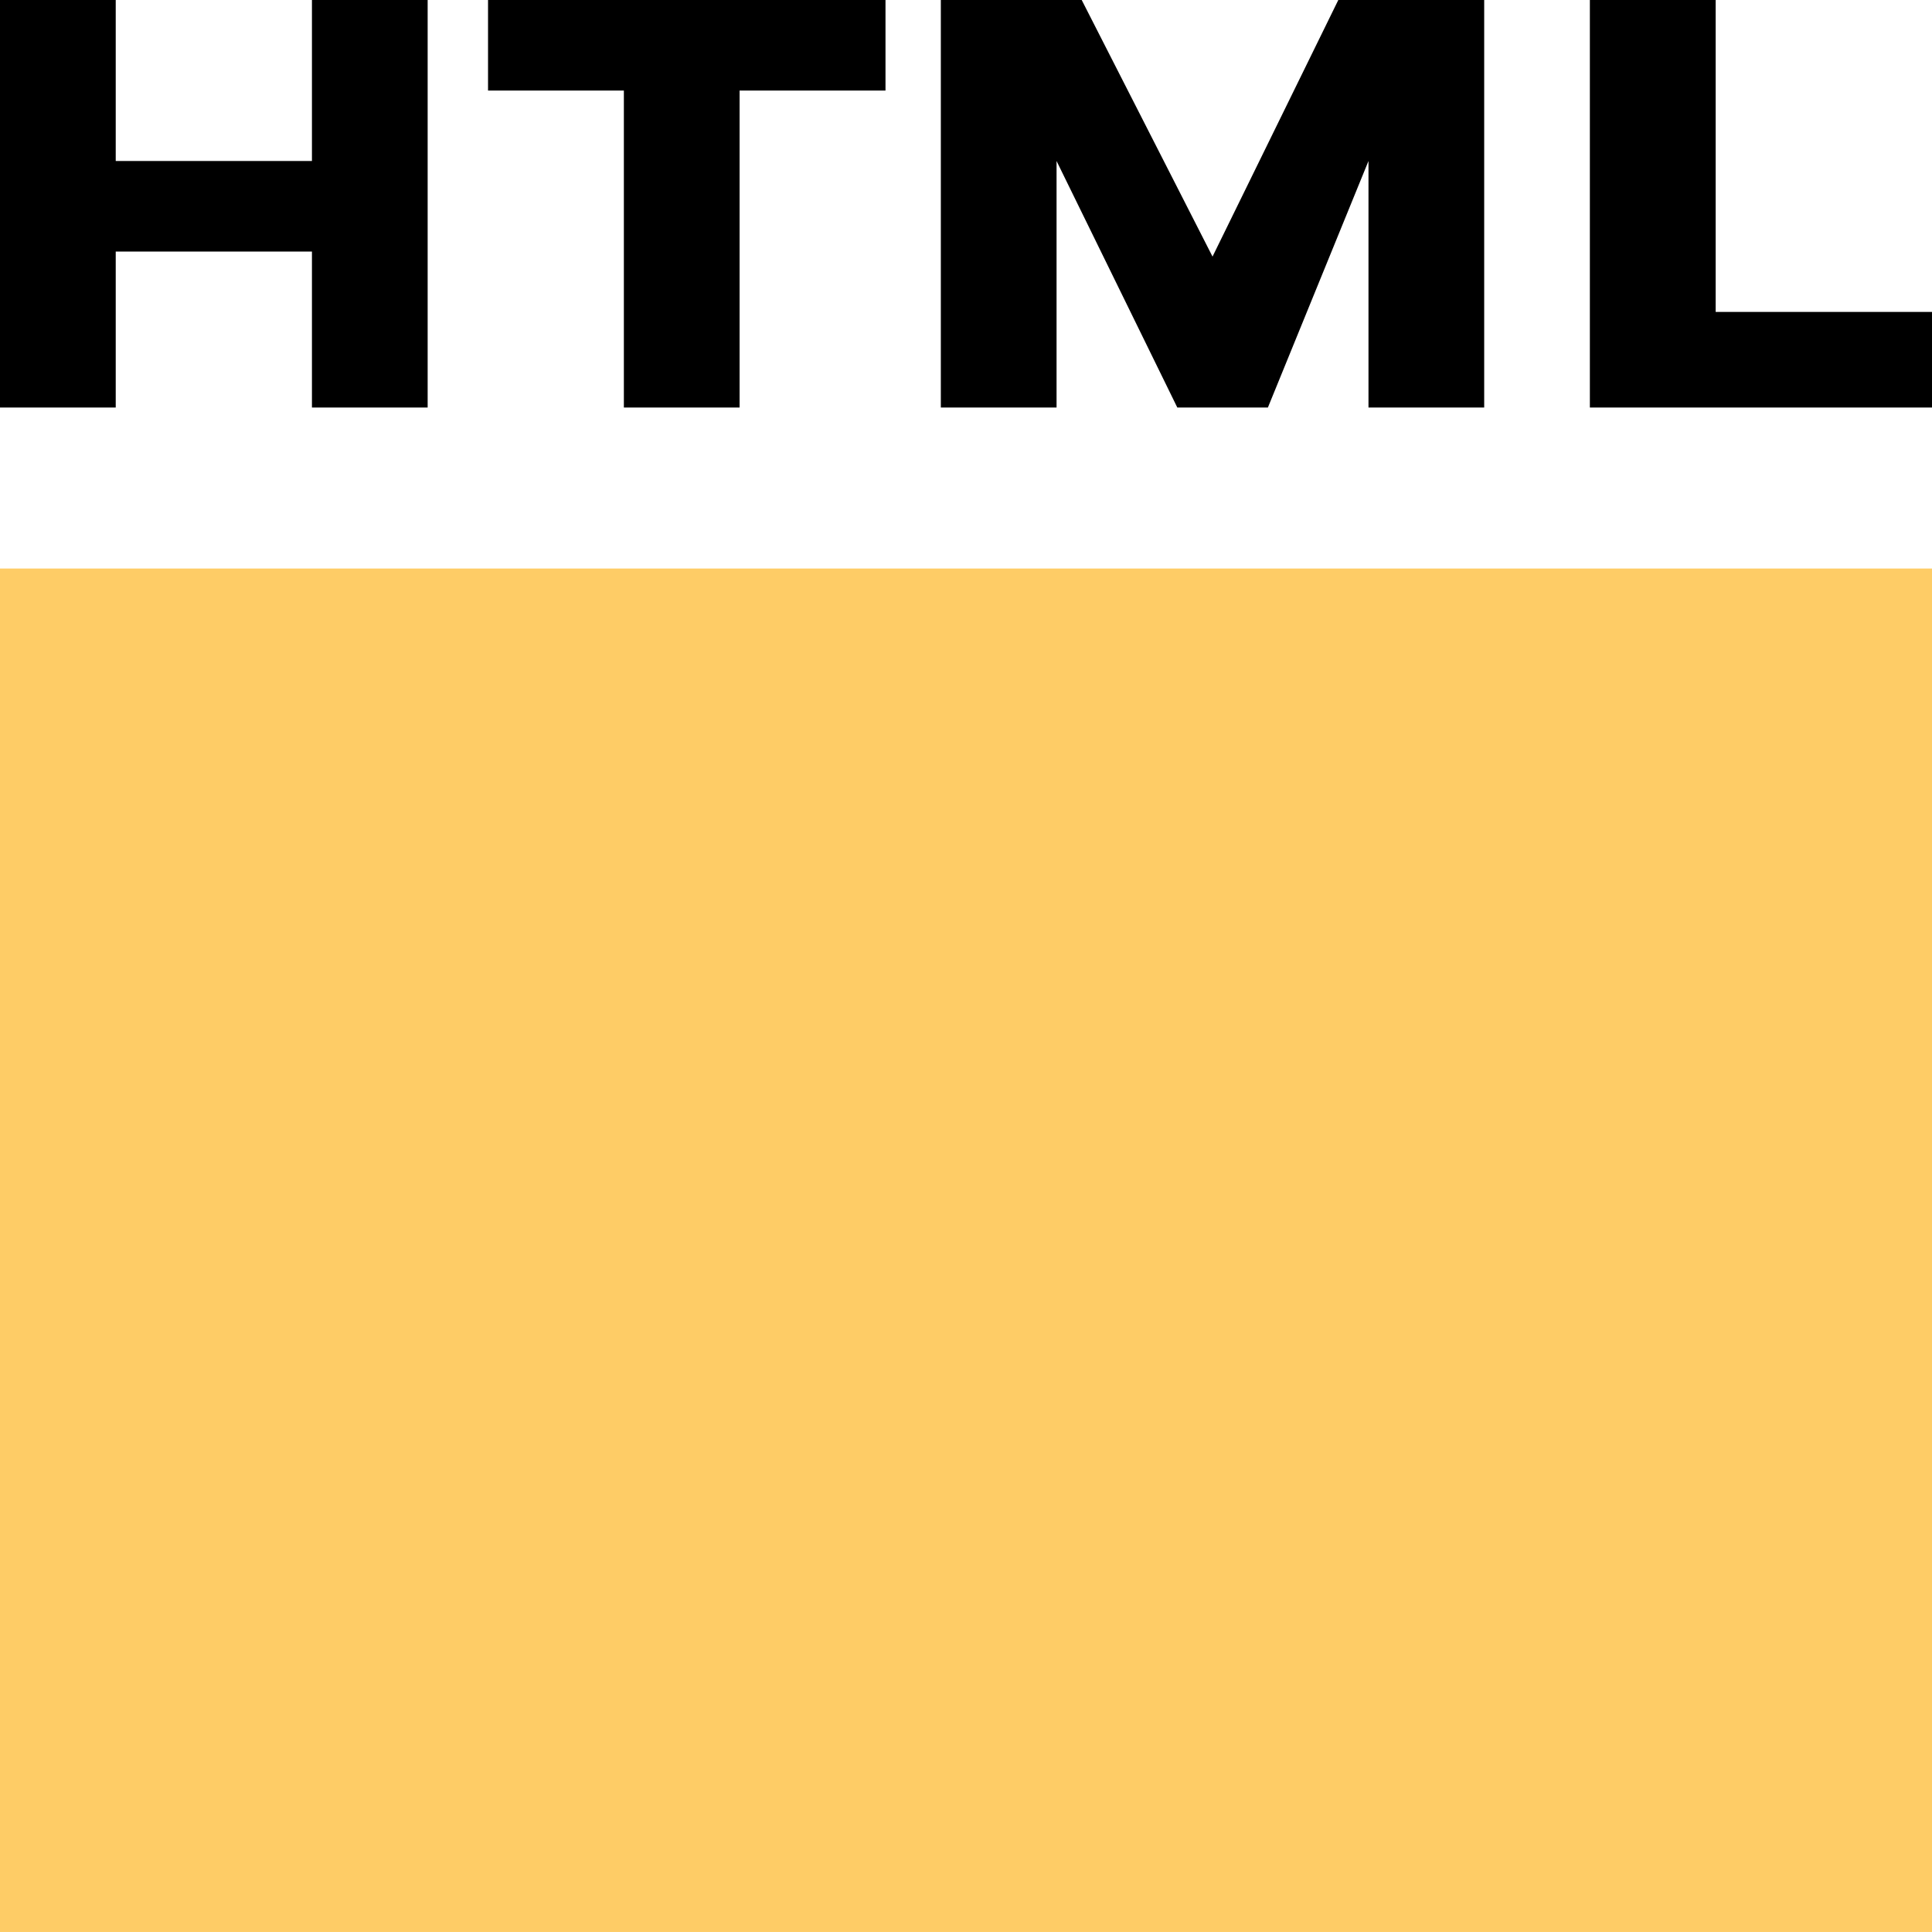 <?xml version="1.0" encoding="utf-8"?>
<!-- Generator: Adobe Illustrator 15.1.0, SVG Export Plug-In . SVG Version: 6.00 Build 0)  -->
<!DOCTYPE svg PUBLIC "-//W3C//DTD SVG 1.1//EN" "http://www.w3.org/Graphics/SVG/1.1/DTD/svg11.dtd">
<svg version="1.1" id="Layer_1" xmlns="http://www.w3.org/2000/svg" xmlns:xlink="http://www.w3.org/1999/xlink" x="0px" y="0px"
	 width="113.39px" height="113.39px" viewBox="0 0 113.39 113.39" enable-background="new 0 0 113.39 113.39" xml:space="preserve">
<g>
	<rect y="33.367" fill="#FECC66" width="113.391" height="80.022"/>
	<polygon points="0,23.918 0,0 6.792,0 6.792,9.449 18.308,9.449 18.308,0 25.099,0 25.099,23.918 18.308,23.918 18.308,14.764 
		6.792,14.764 6.792,23.918 	"/>
	<polygon points="28.643,0 51.97,0 51.97,5.315 43.407,5.315 43.407,23.918 36.615,23.918 36.615,5.315 28.643,5.315 	"/>
	<polygon points="55.218,0 55.218,23.918 62.01,23.918 62.01,9.449 69.097,23.918 74.413,23.918 80.317,9.449 80.317,23.918 
		87.108,23.918 87.108,0 78.546,0 71.164,15.059 63.486,0 	"/>
	<polygon points="93.31,0 100.693,0 100.693,18.307 113.391,18.307 113.391,23.918 93.31,23.918 	"/>
</g>
</svg>
